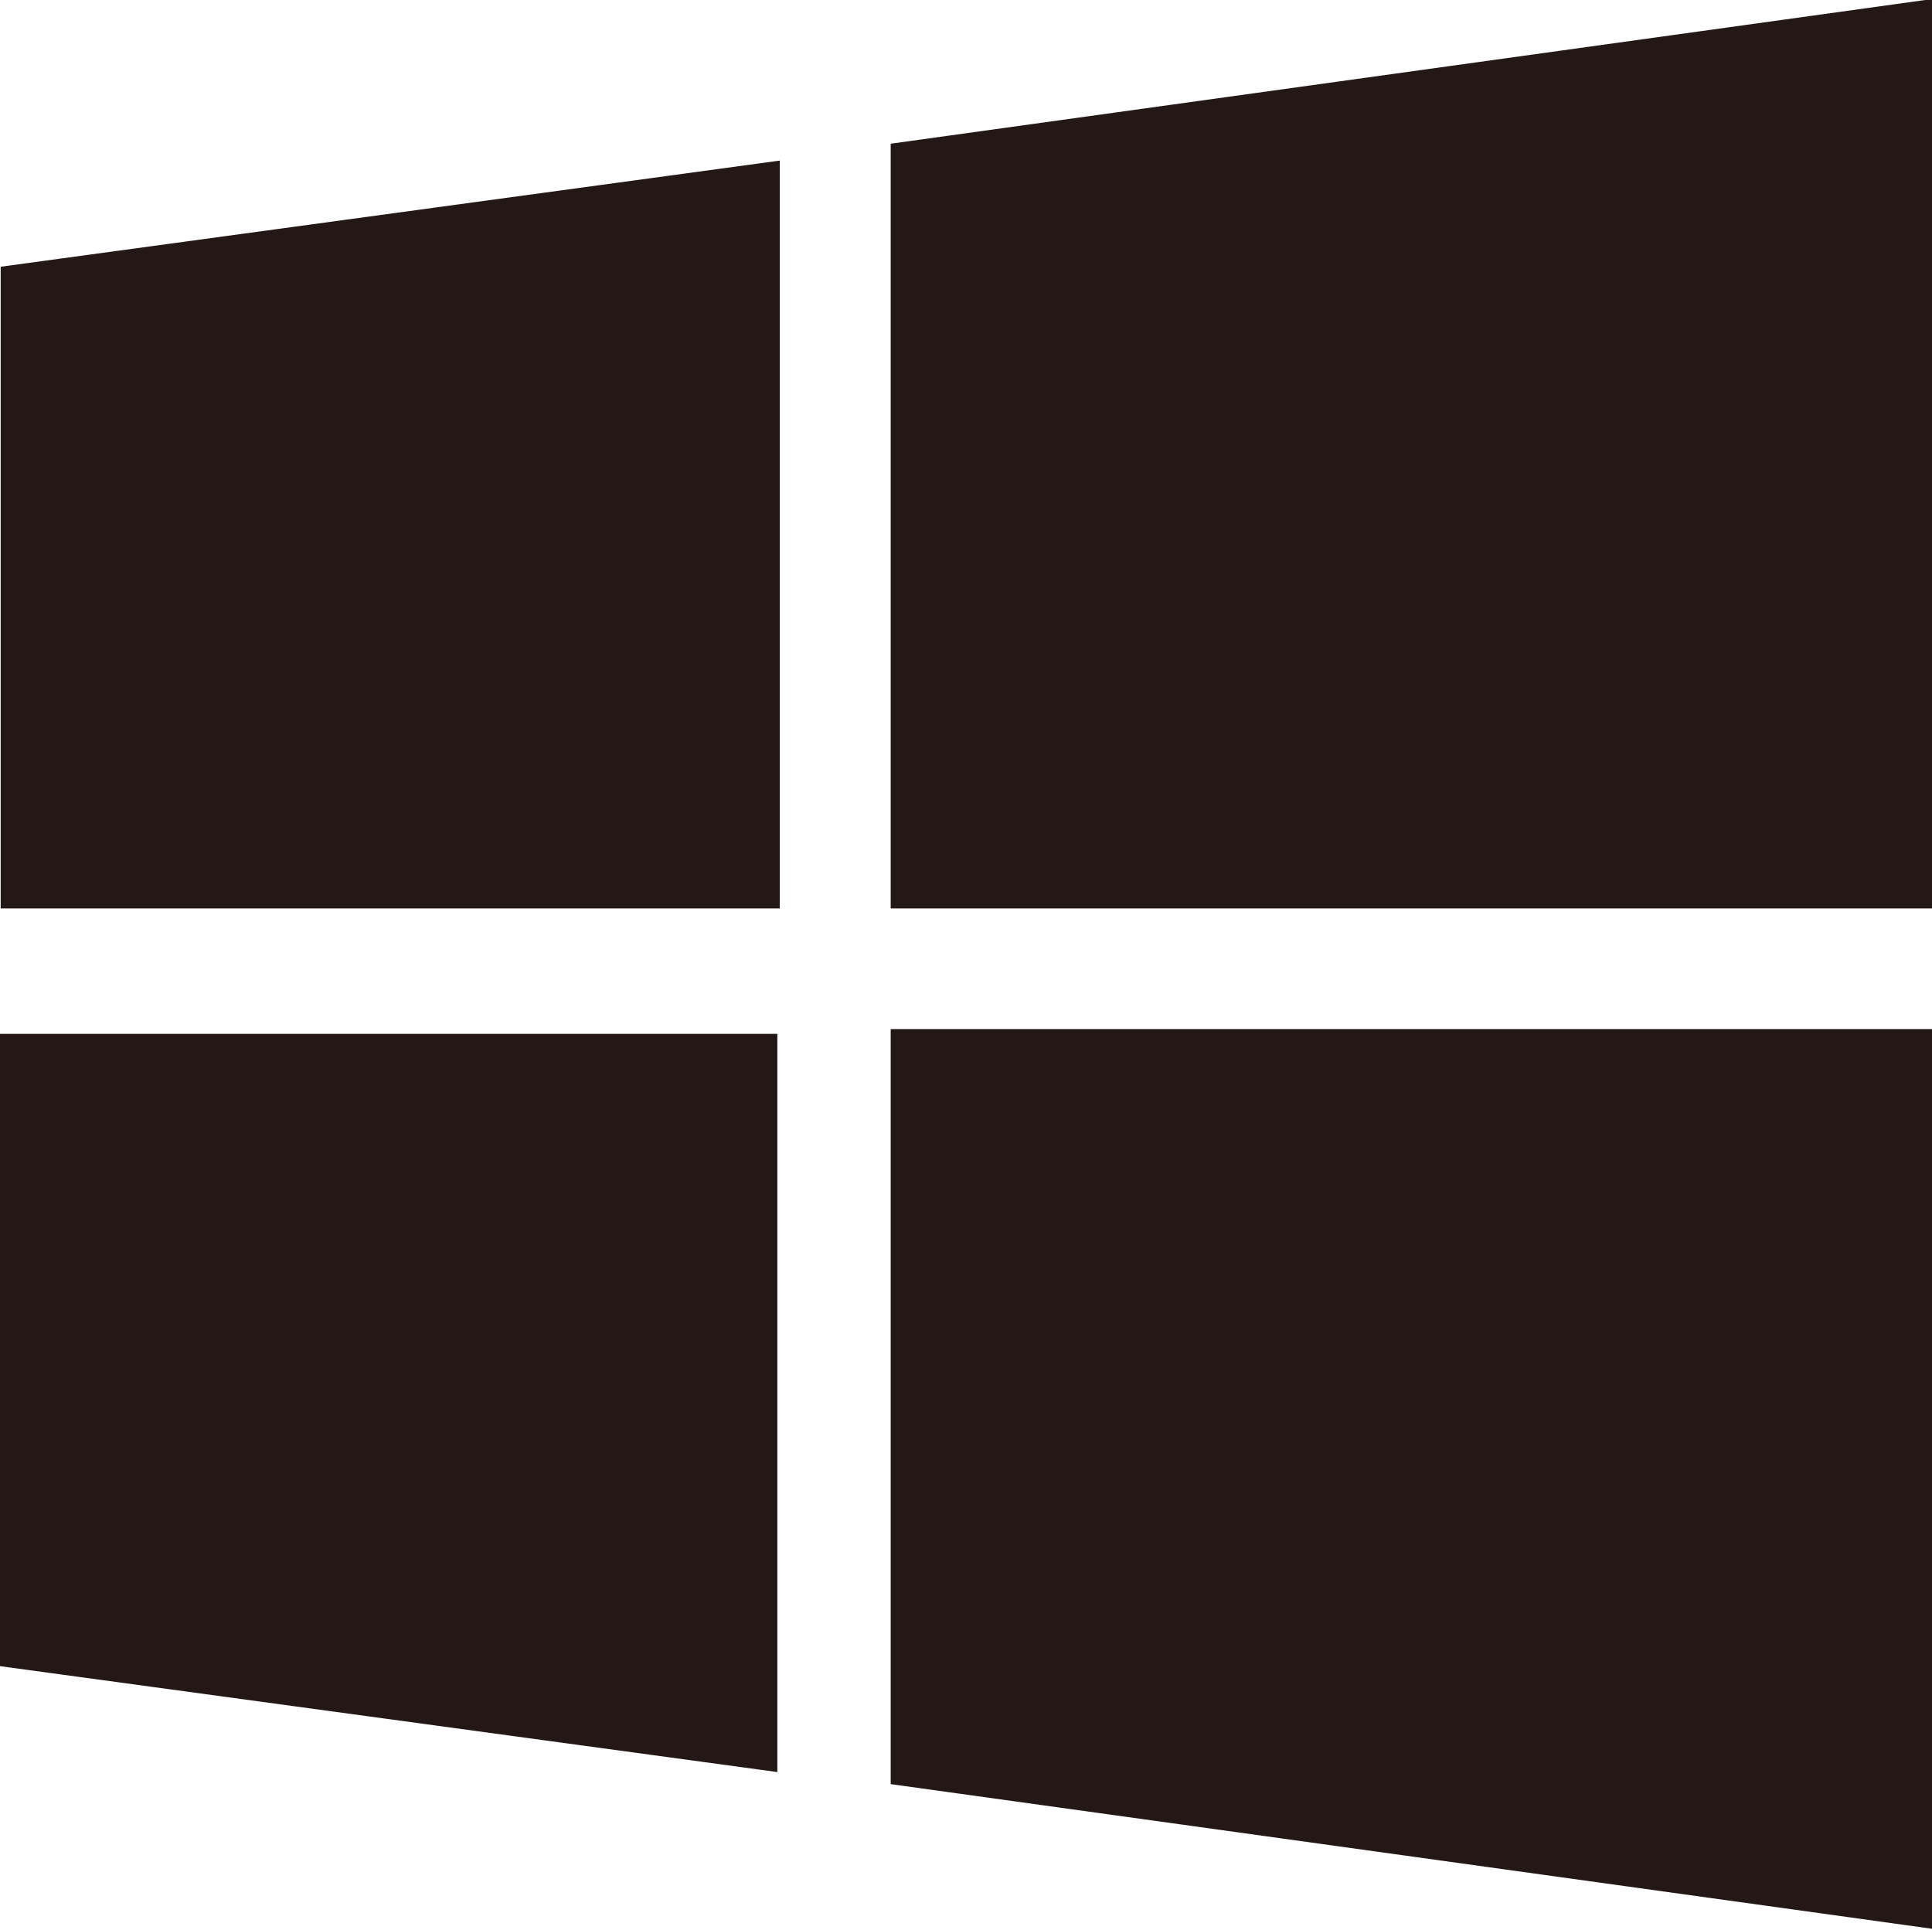 <?xml version="1.0" encoding="utf-8"?>
<!-- Generator: Adobe Illustrator 24.0.1, SVG Export Plug-In . SVG Version: 6.00 Build 0)  -->
<svg version="1.1" id="图层_1" xmlns="http://www.w3.org/2000/svg" xmlns:xlink="http://www.w3.org/1999/xlink" x="0px" y="0px"
	 viewBox="0 0 80.1 80" style="enable-background:new 0 0 80.1 80;" xml:space="preserve">
<style type="text/css">
	.st0{fill:#231815;}
	.st1{display:none;fill:#707070;}
</style>
<g id="路径_152" transform="translate(-36.572 -73.143)">
	<path class="st0" d="M116.7,153.1l-43.2-6v-31.3h43.2V153.1z M68.8,146.6l-32.3-4.4v-26.2h32.3V146.6z M116.7,110.8H73.5V79.1
		l43.2-6V110.8z M68.8,110.8H36.6V84.2l32.3-4.4V110.8z"/>
	<path class="st1" d="M116.2,152.6v-36.2H74v30.4L116.2,152.6 M68.3,146v-29.6H37.1v25.3L68.3,146 M116.2,110.3V73.7L74,79.5v30.8
		H116.2 M68.3,110.3v-30l-31.3,4.3v25.7H68.3 M117.2,153.7L73,147.6v-32.2h44.2V153.7z M69.3,147.1l-33.3-4.6v-27.2h33.3v0V147.1z
		 M117.2,115.4L117.2,115.4L117.2,115.4z M117.2,115.4L117.2,115.4L117.2,115.4z M117.2,111.3H73V78.7l44.2-6.1V111.3z M69.3,111.3
		H36.1V83.7l33.3-4.6V111.3z"/>
</g>
</svg>
